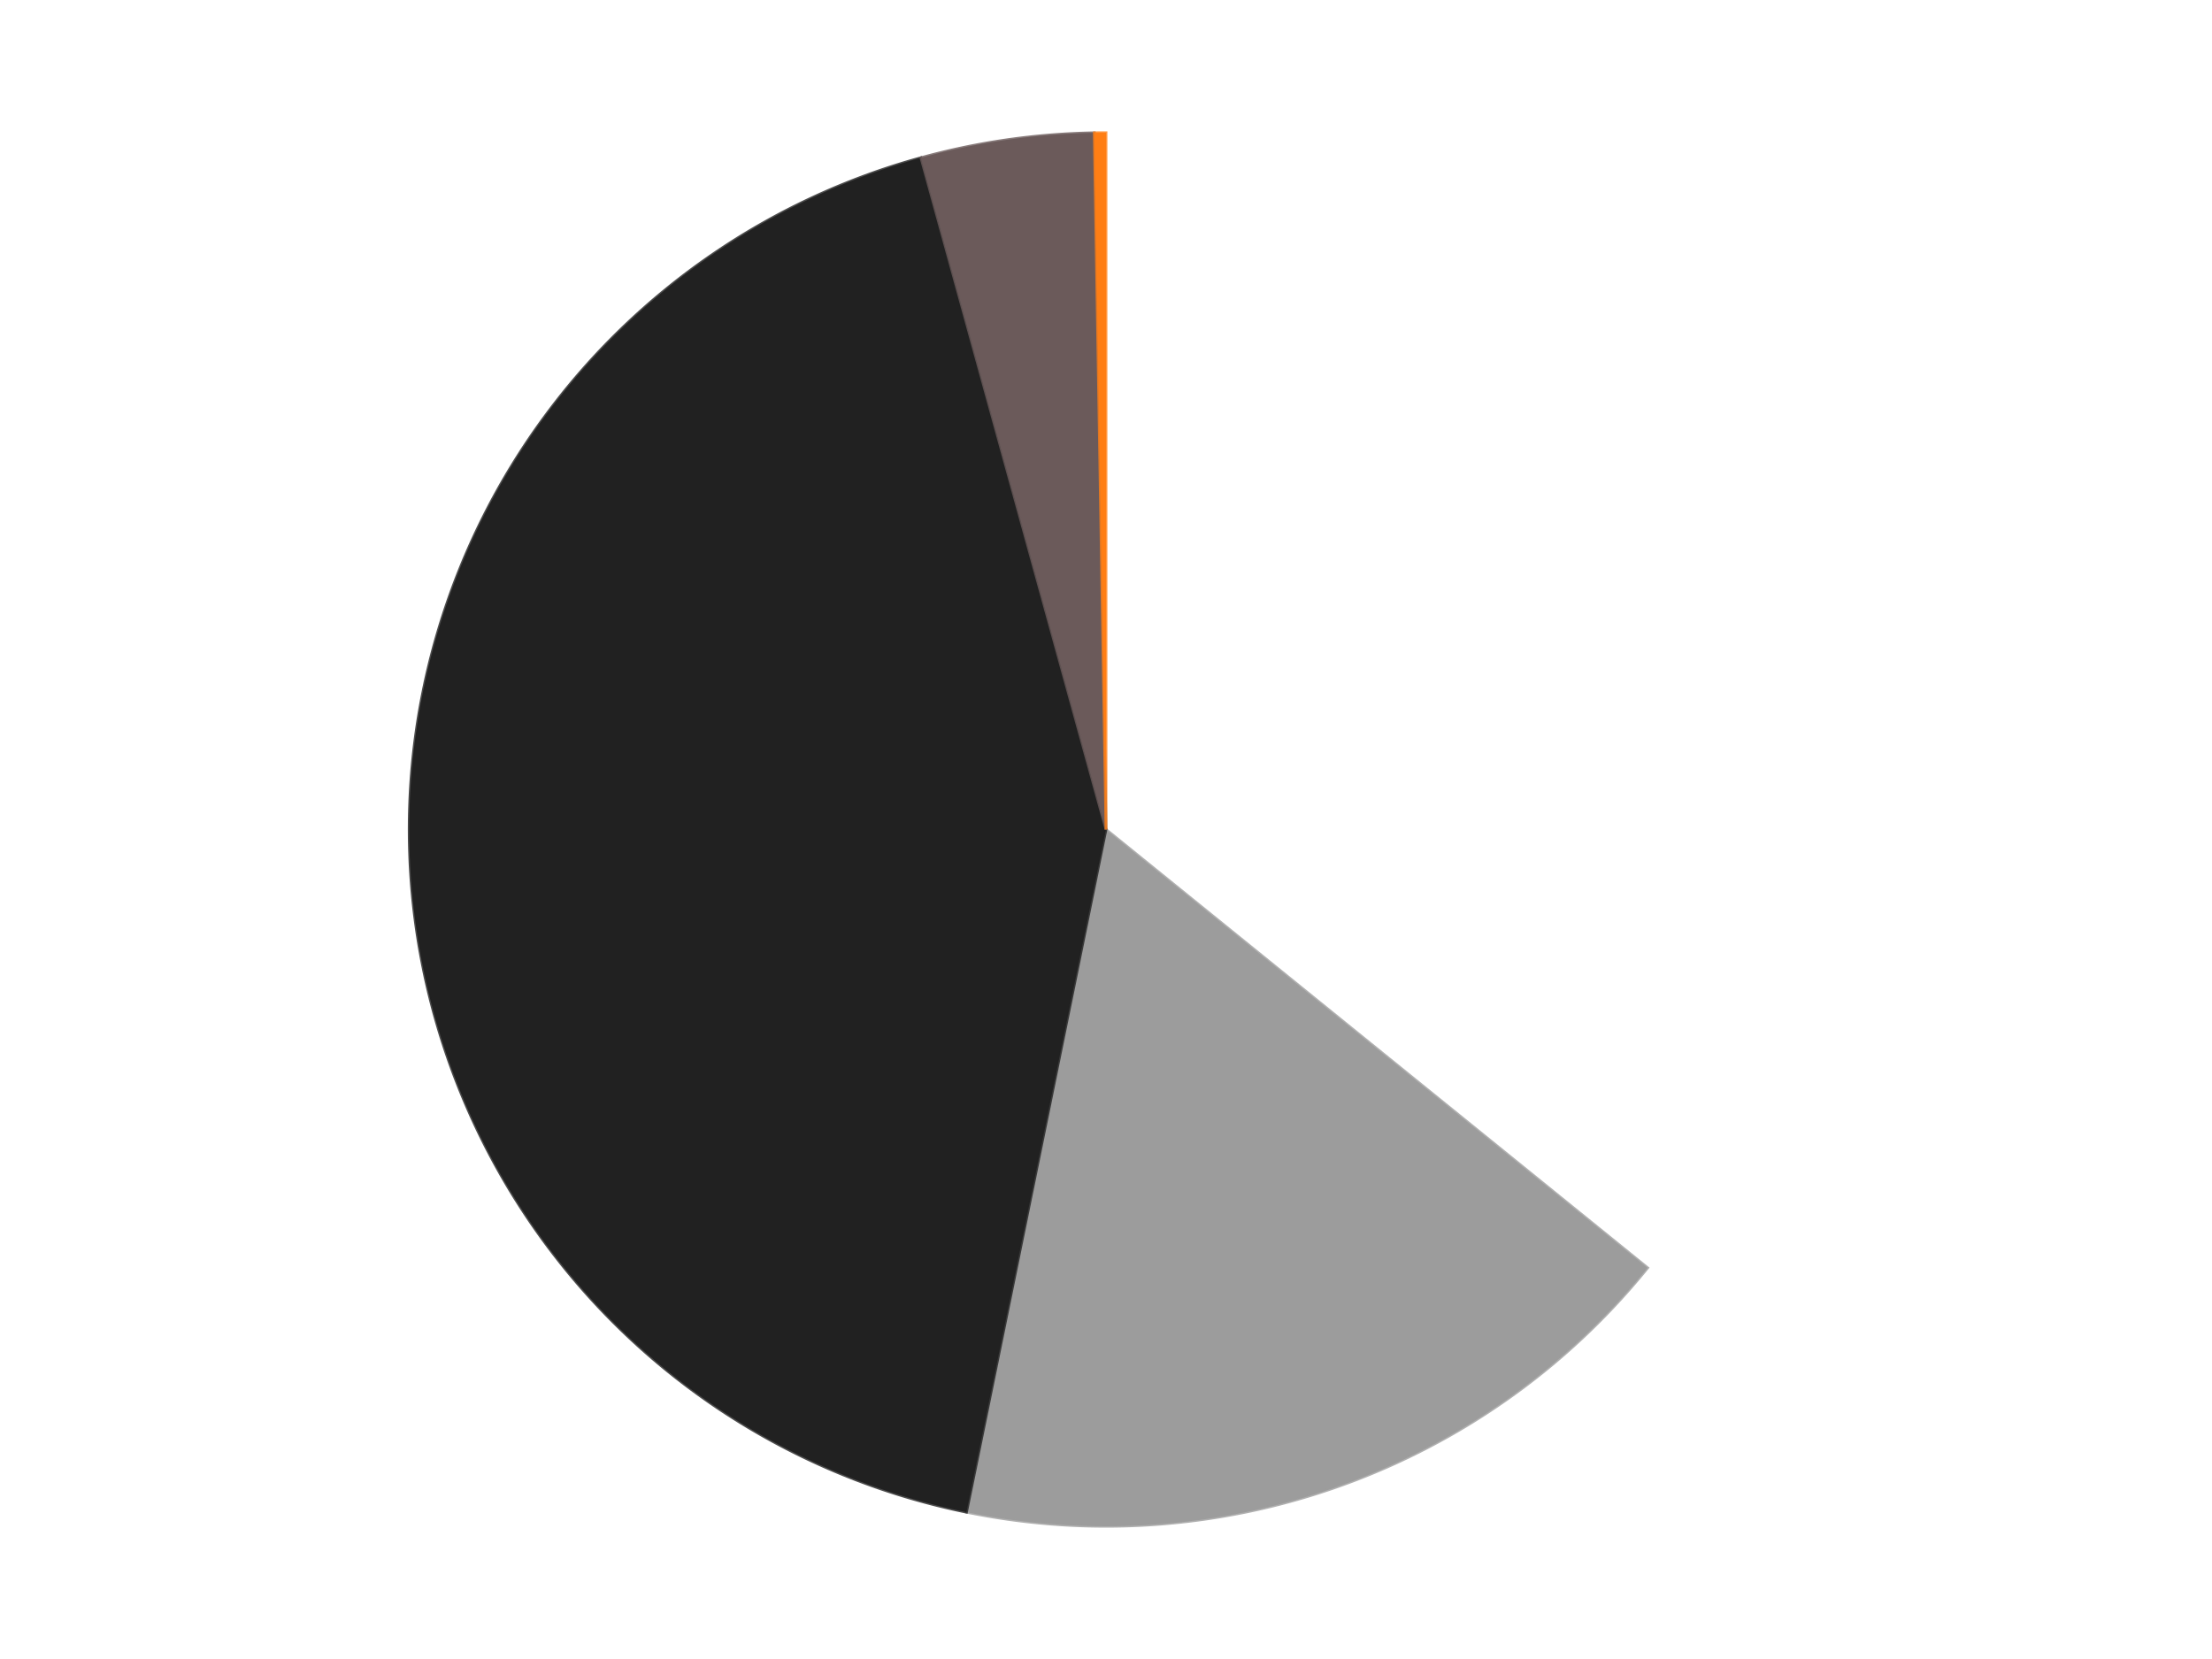 <?xml version='1.0' encoding='utf-8'?>
<svg xmlns="http://www.w3.org/2000/svg" xmlns:xlink="http://www.w3.org/1999/xlink" id="chart-f1c7626f-9c41-420f-ba7f-d7c73d02e7f3" class="pygal-chart" viewBox="0 0 800 600"><!--Generated with pygal 3.0.4 (lxml) ©Kozea 2012-2016 on 2024-07-06--><!--http://pygal.org--><!--http://github.com/Kozea/pygal--><defs><style type="text/css">#chart-f1c7626f-9c41-420f-ba7f-d7c73d02e7f3{-webkit-user-select:none;-webkit-font-smoothing:antialiased;font-family:Consolas,"Liberation Mono",Menlo,Courier,monospace}#chart-f1c7626f-9c41-420f-ba7f-d7c73d02e7f3 .title{font-family:Consolas,"Liberation Mono",Menlo,Courier,monospace;font-size:16px}#chart-f1c7626f-9c41-420f-ba7f-d7c73d02e7f3 .legends .legend text{font-family:Consolas,"Liberation Mono",Menlo,Courier,monospace;font-size:14px}#chart-f1c7626f-9c41-420f-ba7f-d7c73d02e7f3 .axis text{font-family:Consolas,"Liberation Mono",Menlo,Courier,monospace;font-size:10px}#chart-f1c7626f-9c41-420f-ba7f-d7c73d02e7f3 .axis text.major{font-family:Consolas,"Liberation Mono",Menlo,Courier,monospace;font-size:10px}#chart-f1c7626f-9c41-420f-ba7f-d7c73d02e7f3 .text-overlay text.value{font-family:Consolas,"Liberation Mono",Menlo,Courier,monospace;font-size:16px}#chart-f1c7626f-9c41-420f-ba7f-d7c73d02e7f3 .text-overlay text.label{font-family:Consolas,"Liberation Mono",Menlo,Courier,monospace;font-size:10px}#chart-f1c7626f-9c41-420f-ba7f-d7c73d02e7f3 .tooltip{font-family:Consolas,"Liberation Mono",Menlo,Courier,monospace;font-size:14px}#chart-f1c7626f-9c41-420f-ba7f-d7c73d02e7f3 text.no_data{font-family:Consolas,"Liberation Mono",Menlo,Courier,monospace;font-size:64px}
#chart-f1c7626f-9c41-420f-ba7f-d7c73d02e7f3{background-color:transparent}#chart-f1c7626f-9c41-420f-ba7f-d7c73d02e7f3 path,#chart-f1c7626f-9c41-420f-ba7f-d7c73d02e7f3 line,#chart-f1c7626f-9c41-420f-ba7f-d7c73d02e7f3 rect,#chart-f1c7626f-9c41-420f-ba7f-d7c73d02e7f3 circle{-webkit-transition:150ms;-moz-transition:150ms;transition:150ms}#chart-f1c7626f-9c41-420f-ba7f-d7c73d02e7f3 .graph &gt; .background{fill:transparent}#chart-f1c7626f-9c41-420f-ba7f-d7c73d02e7f3 .plot &gt; .background{fill:transparent}#chart-f1c7626f-9c41-420f-ba7f-d7c73d02e7f3 .graph{fill:rgba(0,0,0,.87)}#chart-f1c7626f-9c41-420f-ba7f-d7c73d02e7f3 text.no_data{fill:rgba(0,0,0,1)}#chart-f1c7626f-9c41-420f-ba7f-d7c73d02e7f3 .title{fill:rgba(0,0,0,1)}#chart-f1c7626f-9c41-420f-ba7f-d7c73d02e7f3 .legends .legend text{fill:rgba(0,0,0,.87)}#chart-f1c7626f-9c41-420f-ba7f-d7c73d02e7f3 .legends .legend:hover text{fill:rgba(0,0,0,1)}#chart-f1c7626f-9c41-420f-ba7f-d7c73d02e7f3 .axis .line{stroke:rgba(0,0,0,1)}#chart-f1c7626f-9c41-420f-ba7f-d7c73d02e7f3 .axis .guide.line{stroke:rgba(0,0,0,.54)}#chart-f1c7626f-9c41-420f-ba7f-d7c73d02e7f3 .axis .major.line{stroke:rgba(0,0,0,.87)}#chart-f1c7626f-9c41-420f-ba7f-d7c73d02e7f3 .axis text.major{fill:rgba(0,0,0,1)}#chart-f1c7626f-9c41-420f-ba7f-d7c73d02e7f3 .axis.y .guides:hover .guide.line,#chart-f1c7626f-9c41-420f-ba7f-d7c73d02e7f3 .line-graph .axis.x .guides:hover .guide.line,#chart-f1c7626f-9c41-420f-ba7f-d7c73d02e7f3 .stackedline-graph .axis.x .guides:hover .guide.line,#chart-f1c7626f-9c41-420f-ba7f-d7c73d02e7f3 .xy-graph .axis.x .guides:hover .guide.line{stroke:rgba(0,0,0,1)}#chart-f1c7626f-9c41-420f-ba7f-d7c73d02e7f3 .axis .guides:hover text{fill:rgba(0,0,0,1)}#chart-f1c7626f-9c41-420f-ba7f-d7c73d02e7f3 .reactive{fill-opacity:1.0;stroke-opacity:.8;stroke-width:1}#chart-f1c7626f-9c41-420f-ba7f-d7c73d02e7f3 .ci{stroke:rgba(0,0,0,.87)}#chart-f1c7626f-9c41-420f-ba7f-d7c73d02e7f3 .reactive.active,#chart-f1c7626f-9c41-420f-ba7f-d7c73d02e7f3 .active .reactive{fill-opacity:0.6;stroke-opacity:.9;stroke-width:4}#chart-f1c7626f-9c41-420f-ba7f-d7c73d02e7f3 .ci .reactive.active{stroke-width:1.5}#chart-f1c7626f-9c41-420f-ba7f-d7c73d02e7f3 .series text{fill:rgba(0,0,0,1)}#chart-f1c7626f-9c41-420f-ba7f-d7c73d02e7f3 .tooltip rect{fill:transparent;stroke:rgba(0,0,0,1);-webkit-transition:opacity 150ms;-moz-transition:opacity 150ms;transition:opacity 150ms}#chart-f1c7626f-9c41-420f-ba7f-d7c73d02e7f3 .tooltip .label{fill:rgba(0,0,0,.87)}#chart-f1c7626f-9c41-420f-ba7f-d7c73d02e7f3 .tooltip .label{fill:rgba(0,0,0,.87)}#chart-f1c7626f-9c41-420f-ba7f-d7c73d02e7f3 .tooltip .legend{font-size:.8em;fill:rgba(0,0,0,.54)}#chart-f1c7626f-9c41-420f-ba7f-d7c73d02e7f3 .tooltip .x_label{font-size:.6em;fill:rgba(0,0,0,1)}#chart-f1c7626f-9c41-420f-ba7f-d7c73d02e7f3 .tooltip .xlink{font-size:.5em;text-decoration:underline}#chart-f1c7626f-9c41-420f-ba7f-d7c73d02e7f3 .tooltip .value{font-size:1.5em}#chart-f1c7626f-9c41-420f-ba7f-d7c73d02e7f3 .bound{font-size:.5em}#chart-f1c7626f-9c41-420f-ba7f-d7c73d02e7f3 .max-value{font-size:.75em;fill:rgba(0,0,0,.54)}#chart-f1c7626f-9c41-420f-ba7f-d7c73d02e7f3 .map-element{fill:transparent;stroke:rgba(0,0,0,.54) !important}#chart-f1c7626f-9c41-420f-ba7f-d7c73d02e7f3 .map-element .reactive{fill-opacity:inherit;stroke-opacity:inherit}#chart-f1c7626f-9c41-420f-ba7f-d7c73d02e7f3 .color-0,#chart-f1c7626f-9c41-420f-ba7f-d7c73d02e7f3 .color-0 a:visited{stroke:#F44336;fill:#F44336}#chart-f1c7626f-9c41-420f-ba7f-d7c73d02e7f3 .color-1,#chart-f1c7626f-9c41-420f-ba7f-d7c73d02e7f3 .color-1 a:visited{stroke:#3F51B5;fill:#3F51B5}#chart-f1c7626f-9c41-420f-ba7f-d7c73d02e7f3 .color-2,#chart-f1c7626f-9c41-420f-ba7f-d7c73d02e7f3 .color-2 a:visited{stroke:#009688;fill:#009688}#chart-f1c7626f-9c41-420f-ba7f-d7c73d02e7f3 .color-3,#chart-f1c7626f-9c41-420f-ba7f-d7c73d02e7f3 .color-3 a:visited{stroke:#FFC107;fill:#FFC107}#chart-f1c7626f-9c41-420f-ba7f-d7c73d02e7f3 .color-4,#chart-f1c7626f-9c41-420f-ba7f-d7c73d02e7f3 .color-4 a:visited{stroke:#FF5722;fill:#FF5722}#chart-f1c7626f-9c41-420f-ba7f-d7c73d02e7f3 .text-overlay .color-0 text{fill:black}#chart-f1c7626f-9c41-420f-ba7f-d7c73d02e7f3 .text-overlay .color-1 text{fill:black}#chart-f1c7626f-9c41-420f-ba7f-d7c73d02e7f3 .text-overlay .color-2 text{fill:black}#chart-f1c7626f-9c41-420f-ba7f-d7c73d02e7f3 .text-overlay .color-3 text{fill:black}#chart-f1c7626f-9c41-420f-ba7f-d7c73d02e7f3 .text-overlay .color-4 text{fill:black}
#chart-f1c7626f-9c41-420f-ba7f-d7c73d02e7f3 text.no_data{text-anchor:middle}#chart-f1c7626f-9c41-420f-ba7f-d7c73d02e7f3 .guide.line{fill:none}#chart-f1c7626f-9c41-420f-ba7f-d7c73d02e7f3 .centered{text-anchor:middle}#chart-f1c7626f-9c41-420f-ba7f-d7c73d02e7f3 .title{text-anchor:middle}#chart-f1c7626f-9c41-420f-ba7f-d7c73d02e7f3 .legends .legend text{fill-opacity:1}#chart-f1c7626f-9c41-420f-ba7f-d7c73d02e7f3 .axis.x text{text-anchor:middle}#chart-f1c7626f-9c41-420f-ba7f-d7c73d02e7f3 .axis.x:not(.web) text[transform]{text-anchor:start}#chart-f1c7626f-9c41-420f-ba7f-d7c73d02e7f3 .axis.x:not(.web) text[transform].backwards{text-anchor:end}#chart-f1c7626f-9c41-420f-ba7f-d7c73d02e7f3 .axis.y text{text-anchor:end}#chart-f1c7626f-9c41-420f-ba7f-d7c73d02e7f3 .axis.y text[transform].backwards{text-anchor:start}#chart-f1c7626f-9c41-420f-ba7f-d7c73d02e7f3 .axis.y2 text{text-anchor:start}#chart-f1c7626f-9c41-420f-ba7f-d7c73d02e7f3 .axis.y2 text[transform].backwards{text-anchor:end}#chart-f1c7626f-9c41-420f-ba7f-d7c73d02e7f3 .axis .guide.line{stroke-dasharray:4,4;stroke:black}#chart-f1c7626f-9c41-420f-ba7f-d7c73d02e7f3 .axis .major.guide.line{stroke-dasharray:6,6;stroke:black}#chart-f1c7626f-9c41-420f-ba7f-d7c73d02e7f3 .horizontal .axis.y .guide.line,#chart-f1c7626f-9c41-420f-ba7f-d7c73d02e7f3 .horizontal .axis.y2 .guide.line,#chart-f1c7626f-9c41-420f-ba7f-d7c73d02e7f3 .vertical .axis.x .guide.line{opacity:0}#chart-f1c7626f-9c41-420f-ba7f-d7c73d02e7f3 .horizontal .axis.always_show .guide.line,#chart-f1c7626f-9c41-420f-ba7f-d7c73d02e7f3 .vertical .axis.always_show .guide.line{opacity:1 !important}#chart-f1c7626f-9c41-420f-ba7f-d7c73d02e7f3 .axis.y .guides:hover .guide.line,#chart-f1c7626f-9c41-420f-ba7f-d7c73d02e7f3 .axis.y2 .guides:hover .guide.line,#chart-f1c7626f-9c41-420f-ba7f-d7c73d02e7f3 .axis.x .guides:hover .guide.line{opacity:1}#chart-f1c7626f-9c41-420f-ba7f-d7c73d02e7f3 .axis .guides:hover text{opacity:1}#chart-f1c7626f-9c41-420f-ba7f-d7c73d02e7f3 .nofill{fill:none}#chart-f1c7626f-9c41-420f-ba7f-d7c73d02e7f3 .subtle-fill{fill-opacity:.2}#chart-f1c7626f-9c41-420f-ba7f-d7c73d02e7f3 .dot{stroke-width:1px;fill-opacity:1;stroke-opacity:1}#chart-f1c7626f-9c41-420f-ba7f-d7c73d02e7f3 .dot.active{stroke-width:5px}#chart-f1c7626f-9c41-420f-ba7f-d7c73d02e7f3 .dot.negative{fill:transparent}#chart-f1c7626f-9c41-420f-ba7f-d7c73d02e7f3 text,#chart-f1c7626f-9c41-420f-ba7f-d7c73d02e7f3 tspan{stroke:none !important}#chart-f1c7626f-9c41-420f-ba7f-d7c73d02e7f3 .series text.active{opacity:1}#chart-f1c7626f-9c41-420f-ba7f-d7c73d02e7f3 .tooltip rect{fill-opacity:.95;stroke-width:.5}#chart-f1c7626f-9c41-420f-ba7f-d7c73d02e7f3 .tooltip text{fill-opacity:1}#chart-f1c7626f-9c41-420f-ba7f-d7c73d02e7f3 .showable{visibility:hidden}#chart-f1c7626f-9c41-420f-ba7f-d7c73d02e7f3 .showable.shown{visibility:visible}#chart-f1c7626f-9c41-420f-ba7f-d7c73d02e7f3 .gauge-background{fill:rgba(229,229,229,1);stroke:none}#chart-f1c7626f-9c41-420f-ba7f-d7c73d02e7f3 .bg-lines{stroke:transparent;stroke-width:2px}</style><script type="text/javascript">window.pygal = window.pygal || {};window.pygal.config = window.pygal.config || {};window.pygal.config['f1c7626f-9c41-420f-ba7f-d7c73d02e7f3'] = {"allow_interruptions": false, "box_mode": "extremes", "classes": ["pygal-chart"], "css": ["file://style.css", "file://graph.css"], "defs": [], "disable_xml_declaration": false, "dots_size": 2.5, "dynamic_print_values": false, "explicit_size": false, "fill": false, "force_uri_protocol": "https", "formatter": null, "half_pie": false, "height": 600, "include_x_axis": false, "inner_radius": 0, "interpolate": null, "interpolation_parameters": {}, "interpolation_precision": 250, "inverse_y_axis": false, "js": ["//kozea.github.io/pygal.js/2.0.x/pygal-tooltips.min.js"], "legend_at_bottom": false, "legend_at_bottom_columns": null, "legend_box_size": 12, "logarithmic": false, "margin": 20, "margin_bottom": null, "margin_left": null, "margin_right": null, "margin_top": null, "max_scale": 16, "min_scale": 4, "missing_value_fill_truncation": "x", "no_data_text": "No data", "no_prefix": false, "order_min": null, "pretty_print": false, "print_labels": false, "print_values": false, "print_values_position": "center", "print_zeroes": true, "range": null, "rounded_bars": null, "secondary_range": null, "show_dots": true, "show_legend": false, "show_minor_x_labels": true, "show_minor_y_labels": true, "show_only_major_dots": false, "show_x_guides": false, "show_x_labels": true, "show_y_guides": true, "show_y_labels": true, "spacing": 10, "stack_from_top": false, "strict": false, "stroke": true, "stroke_style": null, "style": {"background": "transparent", "ci_colors": [], "colors": ["#F44336", "#3F51B5", "#009688", "#FFC107", "#FF5722", "#9C27B0", "#03A9F4", "#8BC34A", "#FF9800", "#E91E63", "#2196F3", "#4CAF50", "#FFEB3B", "#673AB7", "#00BCD4", "#CDDC39", "#9E9E9E", "#607D8B"], "dot_opacity": "1", "font_family": "Consolas, \"Liberation Mono\", Menlo, Courier, monospace", "foreground": "rgba(0, 0, 0, .87)", "foreground_strong": "rgba(0, 0, 0, 1)", "foreground_subtle": "rgba(0, 0, 0, .54)", "guide_stroke_color": "black", "guide_stroke_dasharray": "4,4", "label_font_family": "Consolas, \"Liberation Mono\", Menlo, Courier, monospace", "label_font_size": 10, "legend_font_family": "Consolas, \"Liberation Mono\", Menlo, Courier, monospace", "legend_font_size": 14, "major_guide_stroke_color": "black", "major_guide_stroke_dasharray": "6,6", "major_label_font_family": "Consolas, \"Liberation Mono\", Menlo, Courier, monospace", "major_label_font_size": 10, "no_data_font_family": "Consolas, \"Liberation Mono\", Menlo, Courier, monospace", "no_data_font_size": 64, "opacity": "1.0", "opacity_hover": "0.6", "plot_background": "transparent", "stroke_opacity": ".8", "stroke_opacity_hover": ".9", "stroke_width": "1", "stroke_width_hover": "4", "title_font_family": "Consolas, \"Liberation Mono\", Menlo, Courier, monospace", "title_font_size": 16, "tooltip_font_family": "Consolas, \"Liberation Mono\", Menlo, Courier, monospace", "tooltip_font_size": 14, "transition": "150ms", "value_background": "rgba(229, 229, 229, 1)", "value_colors": [], "value_font_family": "Consolas, \"Liberation Mono\", Menlo, Courier, monospace", "value_font_size": 16, "value_label_font_family": "Consolas, \"Liberation Mono\", Menlo, Courier, monospace", "value_label_font_size": 10}, "title": null, "tooltip_border_radius": 0, "tooltip_fancy_mode": true, "truncate_label": null, "truncate_legend": null, "width": 800, "x_label_rotation": 0, "x_labels": null, "x_labels_major": null, "x_labels_major_count": null, "x_labels_major_every": null, "x_title": null, "xrange": null, "y_label_rotation": 0, "y_labels": null, "y_labels_major": null, "y_labels_major_count": null, "y_labels_major_every": null, "y_title": null, "zero": 0, "legends": ["White", "Light Gray", "Black", "Dark Gray", "Orange"]}</script><script type="text/javascript" xlink:href="https://kozea.github.io/pygal.js/2.0.x/pygal-tooltips.min.js"/></defs><title>Pygal</title><g class="graph pie-graph vertical"><rect x="0" y="0" width="800" height="600" class="background"/><g transform="translate(20, 20)" class="plot"><rect x="0" y="0" width="760" height="560" class="background"/><g class="series serie-0 color-0"><g class="slices"><g class="slice" style="fill: #FFFFFF; stroke: #FFFFFF"><path d="M380 28 A252 252 0 0 1 575.885 438.534 L380 280 A0 0 0 0 0 380 280 z" class="slice reactive tooltip-trigger"/><desc class="value">134</desc><desc class="x centered">493.718150515611</desc><desc class="y centered">225.73968076661504</desc></g></g></g><g class="series serie-1 color-1"><g class="slices"><g class="slice" style="fill: #9C9C9C; stroke: #9C9C9C"><path d="M575.885 438.534 A252 252 0 0 1 329.54 526.896 L380 280 A0 0 0 0 0 380 280 z" class="slice reactive tooltip-trigger"/><desc class="value">65</desc><desc class="x centered">422.5415328469925</desc><desc class="y centered">398.60108761317605</desc></g></g></g><g class="series serie-2 color-2"><g class="slices"><g class="slice" style="fill: #212121; stroke: #212121"><path d="M329.54 526.896 A252 252 0 0 1 313.075 37.049 L380 280 A0 0 0 0 0 380 280 z" class="slice reactive tooltip-trigger"/><desc class="value">159</desc><desc class="x centered">254.07111745628453</desc><desc class="y centered">284.2327935564016</desc></g></g></g><g class="series serie-3 color-3"><g class="slices"><g class="slice" style="fill: #6B5A5A; stroke: #6B5A5A"><path d="M313.075 37.049 A252 252 0 0 1 375.767 28.036 L380 280 A0 0 0 0 0 380 280 z" class="slice reactive tooltip-trigger"/><desc class="value">15</desc><desc class="x centered">362.0683303775659</desc><desc class="y centered">155.2824983230025</desc></g></g></g><g class="series serie-4 color-4"><g class="slices"><g class="slice" style="fill: #FF7E14; stroke: #FF7E14"><path d="M375.767 28.036 A252 252 0 0 1 380 28 L380 280 A0 0 0 0 0 380 280 z" class="slice reactive tooltip-trigger"/><desc class="value">1</desc><desc class="x centered">378.9416149216465</desc><desc class="y centered">154.00444523307215</desc></g></g></g></g><g class="titles"/><g transform="translate(20, 20)" class="plot overlay"><g class="series serie-0 color-0"/><g class="series serie-1 color-1"/><g class="series serie-2 color-2"/><g class="series serie-3 color-3"/><g class="series serie-4 color-4"/></g><g transform="translate(20, 20)" class="plot text-overlay"><g class="series serie-0 color-0"/><g class="series serie-1 color-1"/><g class="series serie-2 color-2"/><g class="series serie-3 color-3"/><g class="series serie-4 color-4"/></g><g transform="translate(20, 20)" class="plot tooltip-overlay"><g transform="translate(0 0)" style="opacity: 0" class="tooltip"><rect rx="0" ry="0" width="0" height="0" class="tooltip-box"/><g class="text"/></g></g></g></svg>